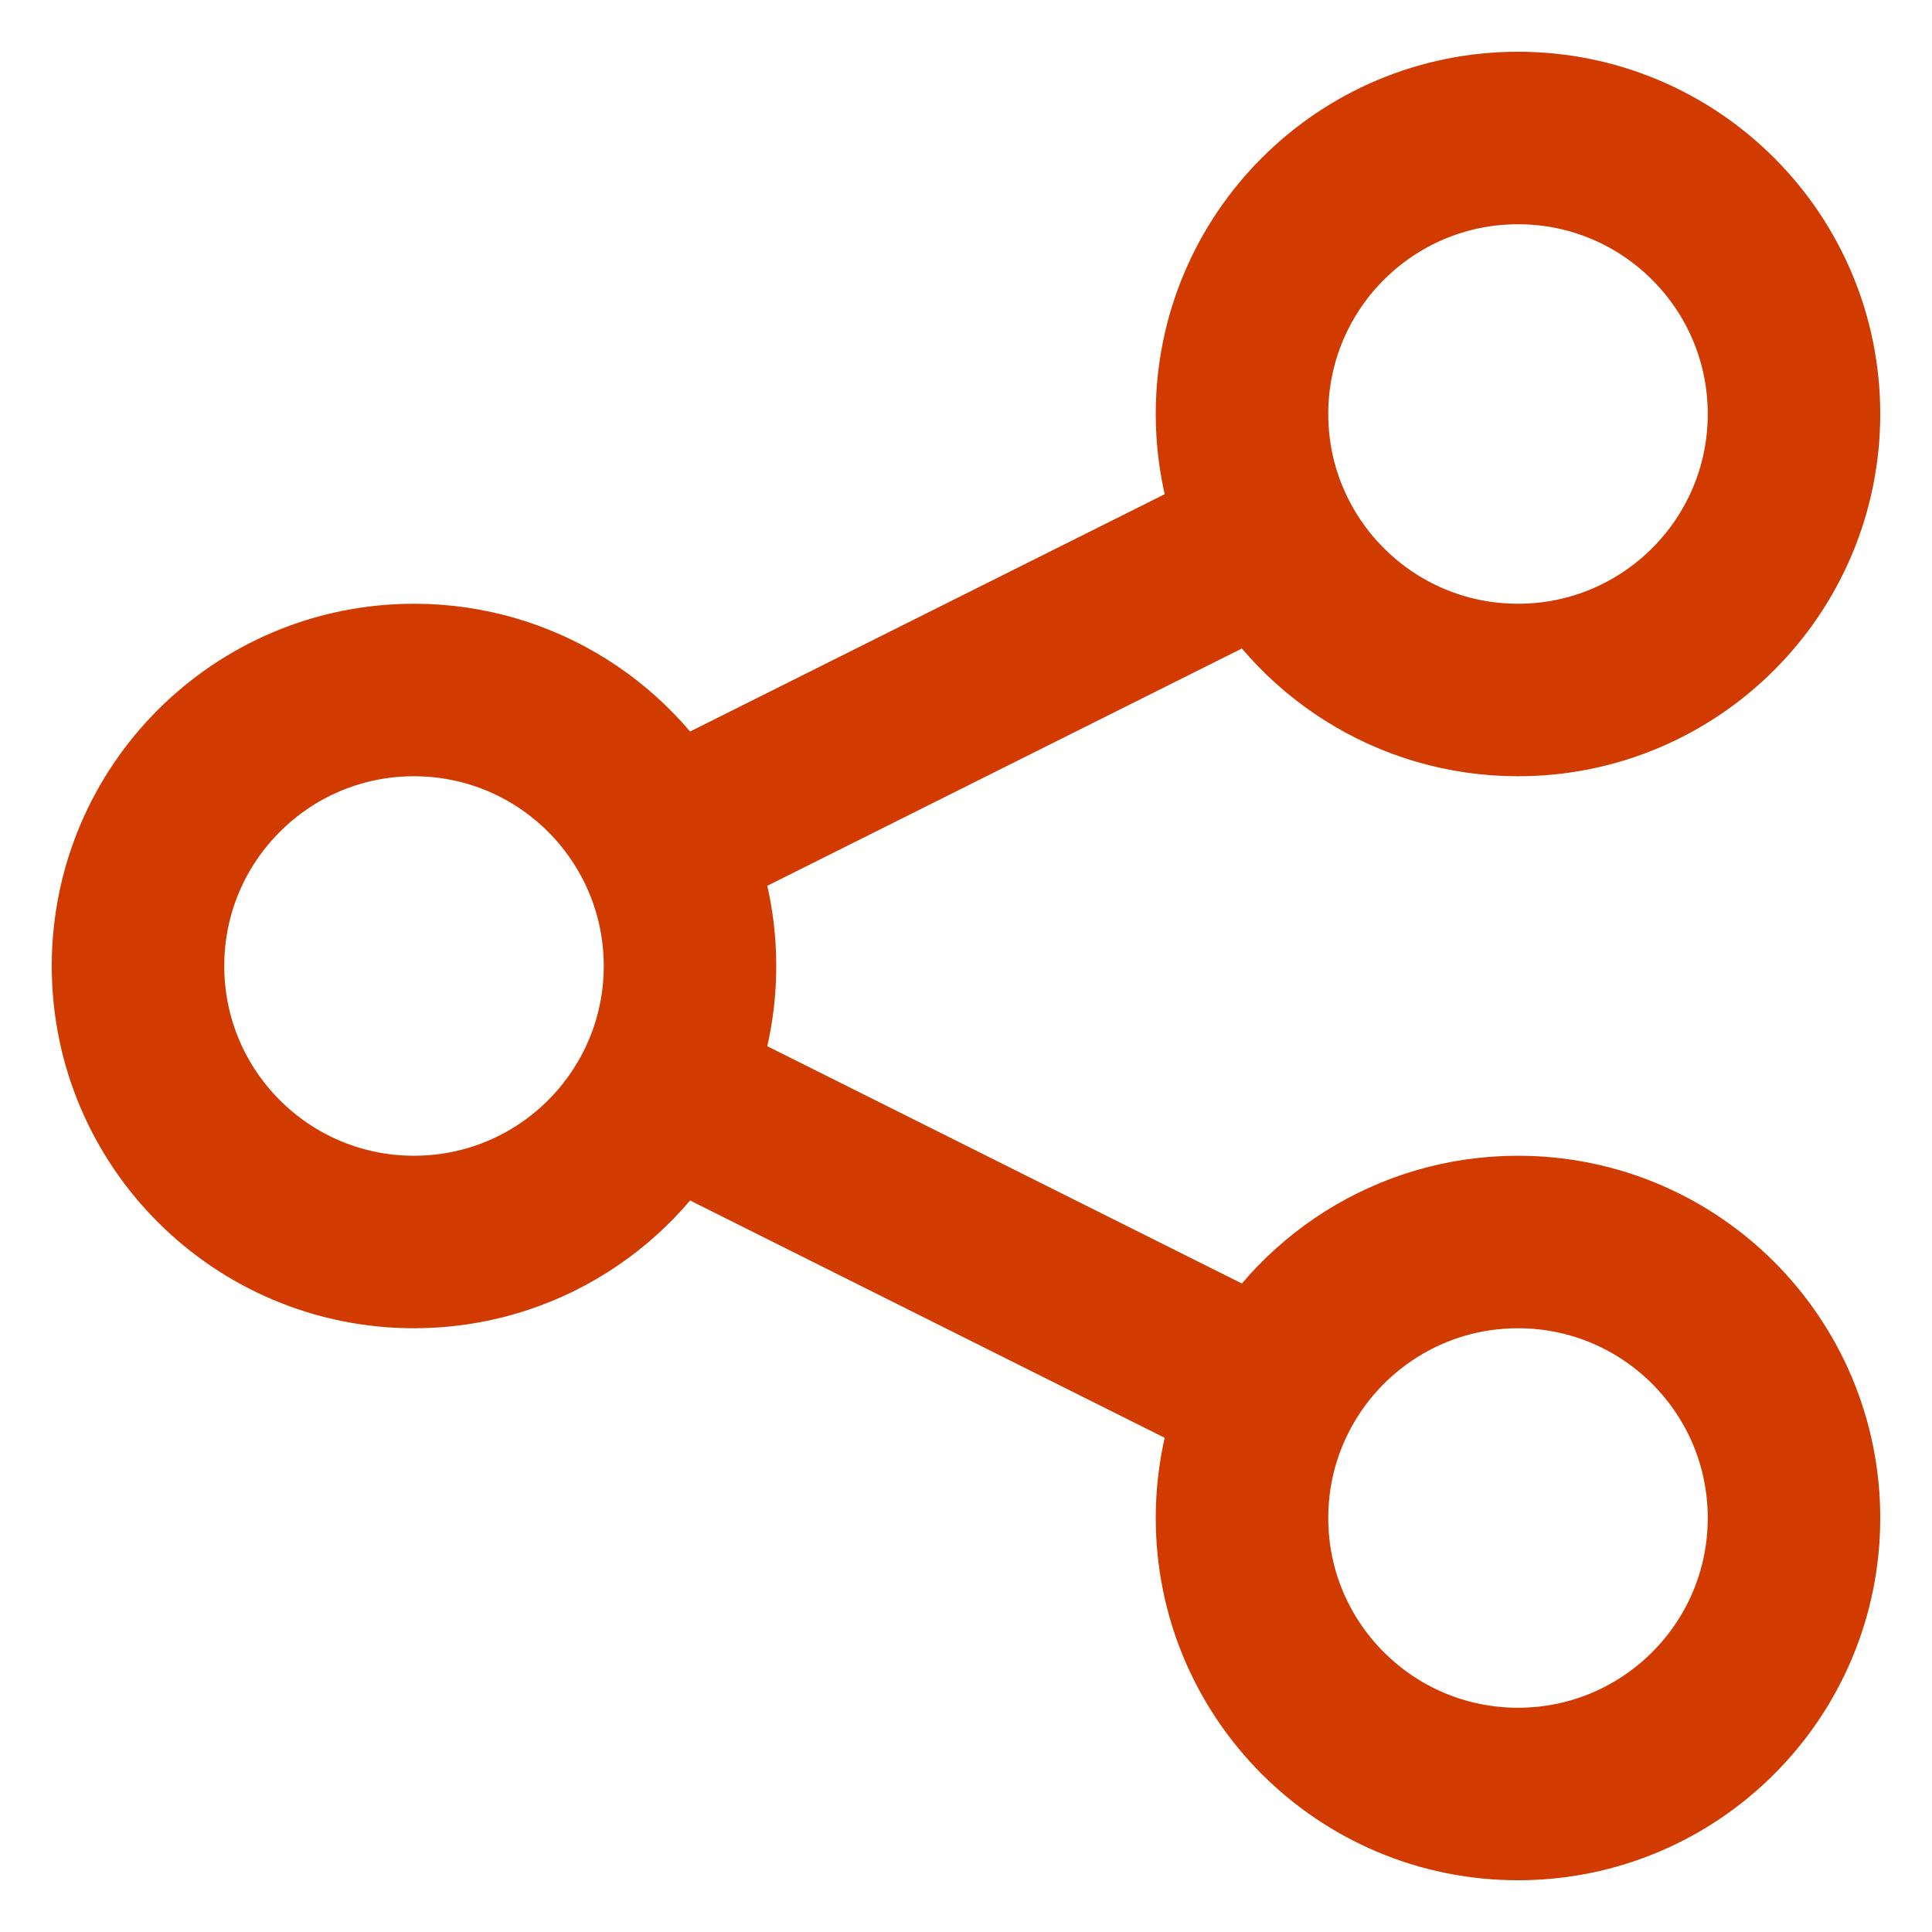 <svg width="28" height="28" viewBox="0 0 28 28" fill="none" xmlns="http://www.w3.org/2000/svg">
<path d="M9.578 15.789C9.848 15.251 10 14.643 10 14C10 13.357 9.848 12.749 9.578 12.211M9.578 15.789C8.922 17.1 7.566 18 6 18C3.791 18 2 16.209 2 14C2 11.791 3.791 10 6 10C7.566 10 8.922 10.9 9.578 12.211M9.578 15.789L18.422 20.211M9.578 12.211L18.422 7.789M18.422 7.789C19.078 9.1 20.434 10 22 10C24.209 10 26 8.209 26 6C26 3.791 24.209 2 22 2C19.791 2 18 3.791 18 6C18 6.643 18.152 7.251 18.422 7.789ZM18.422 20.211C18.152 20.749 18 21.357 18 22C18 24.209 19.791 26 22 26C24.209 26 26 24.209 26 22C26 19.791 24.209 18 22 18C20.434 18 19.078 18.9 18.422 20.211Z" stroke="#D13B00" stroke-width="2.5" stroke-linecap="round" stroke-linejoin="round"/>
</svg>

